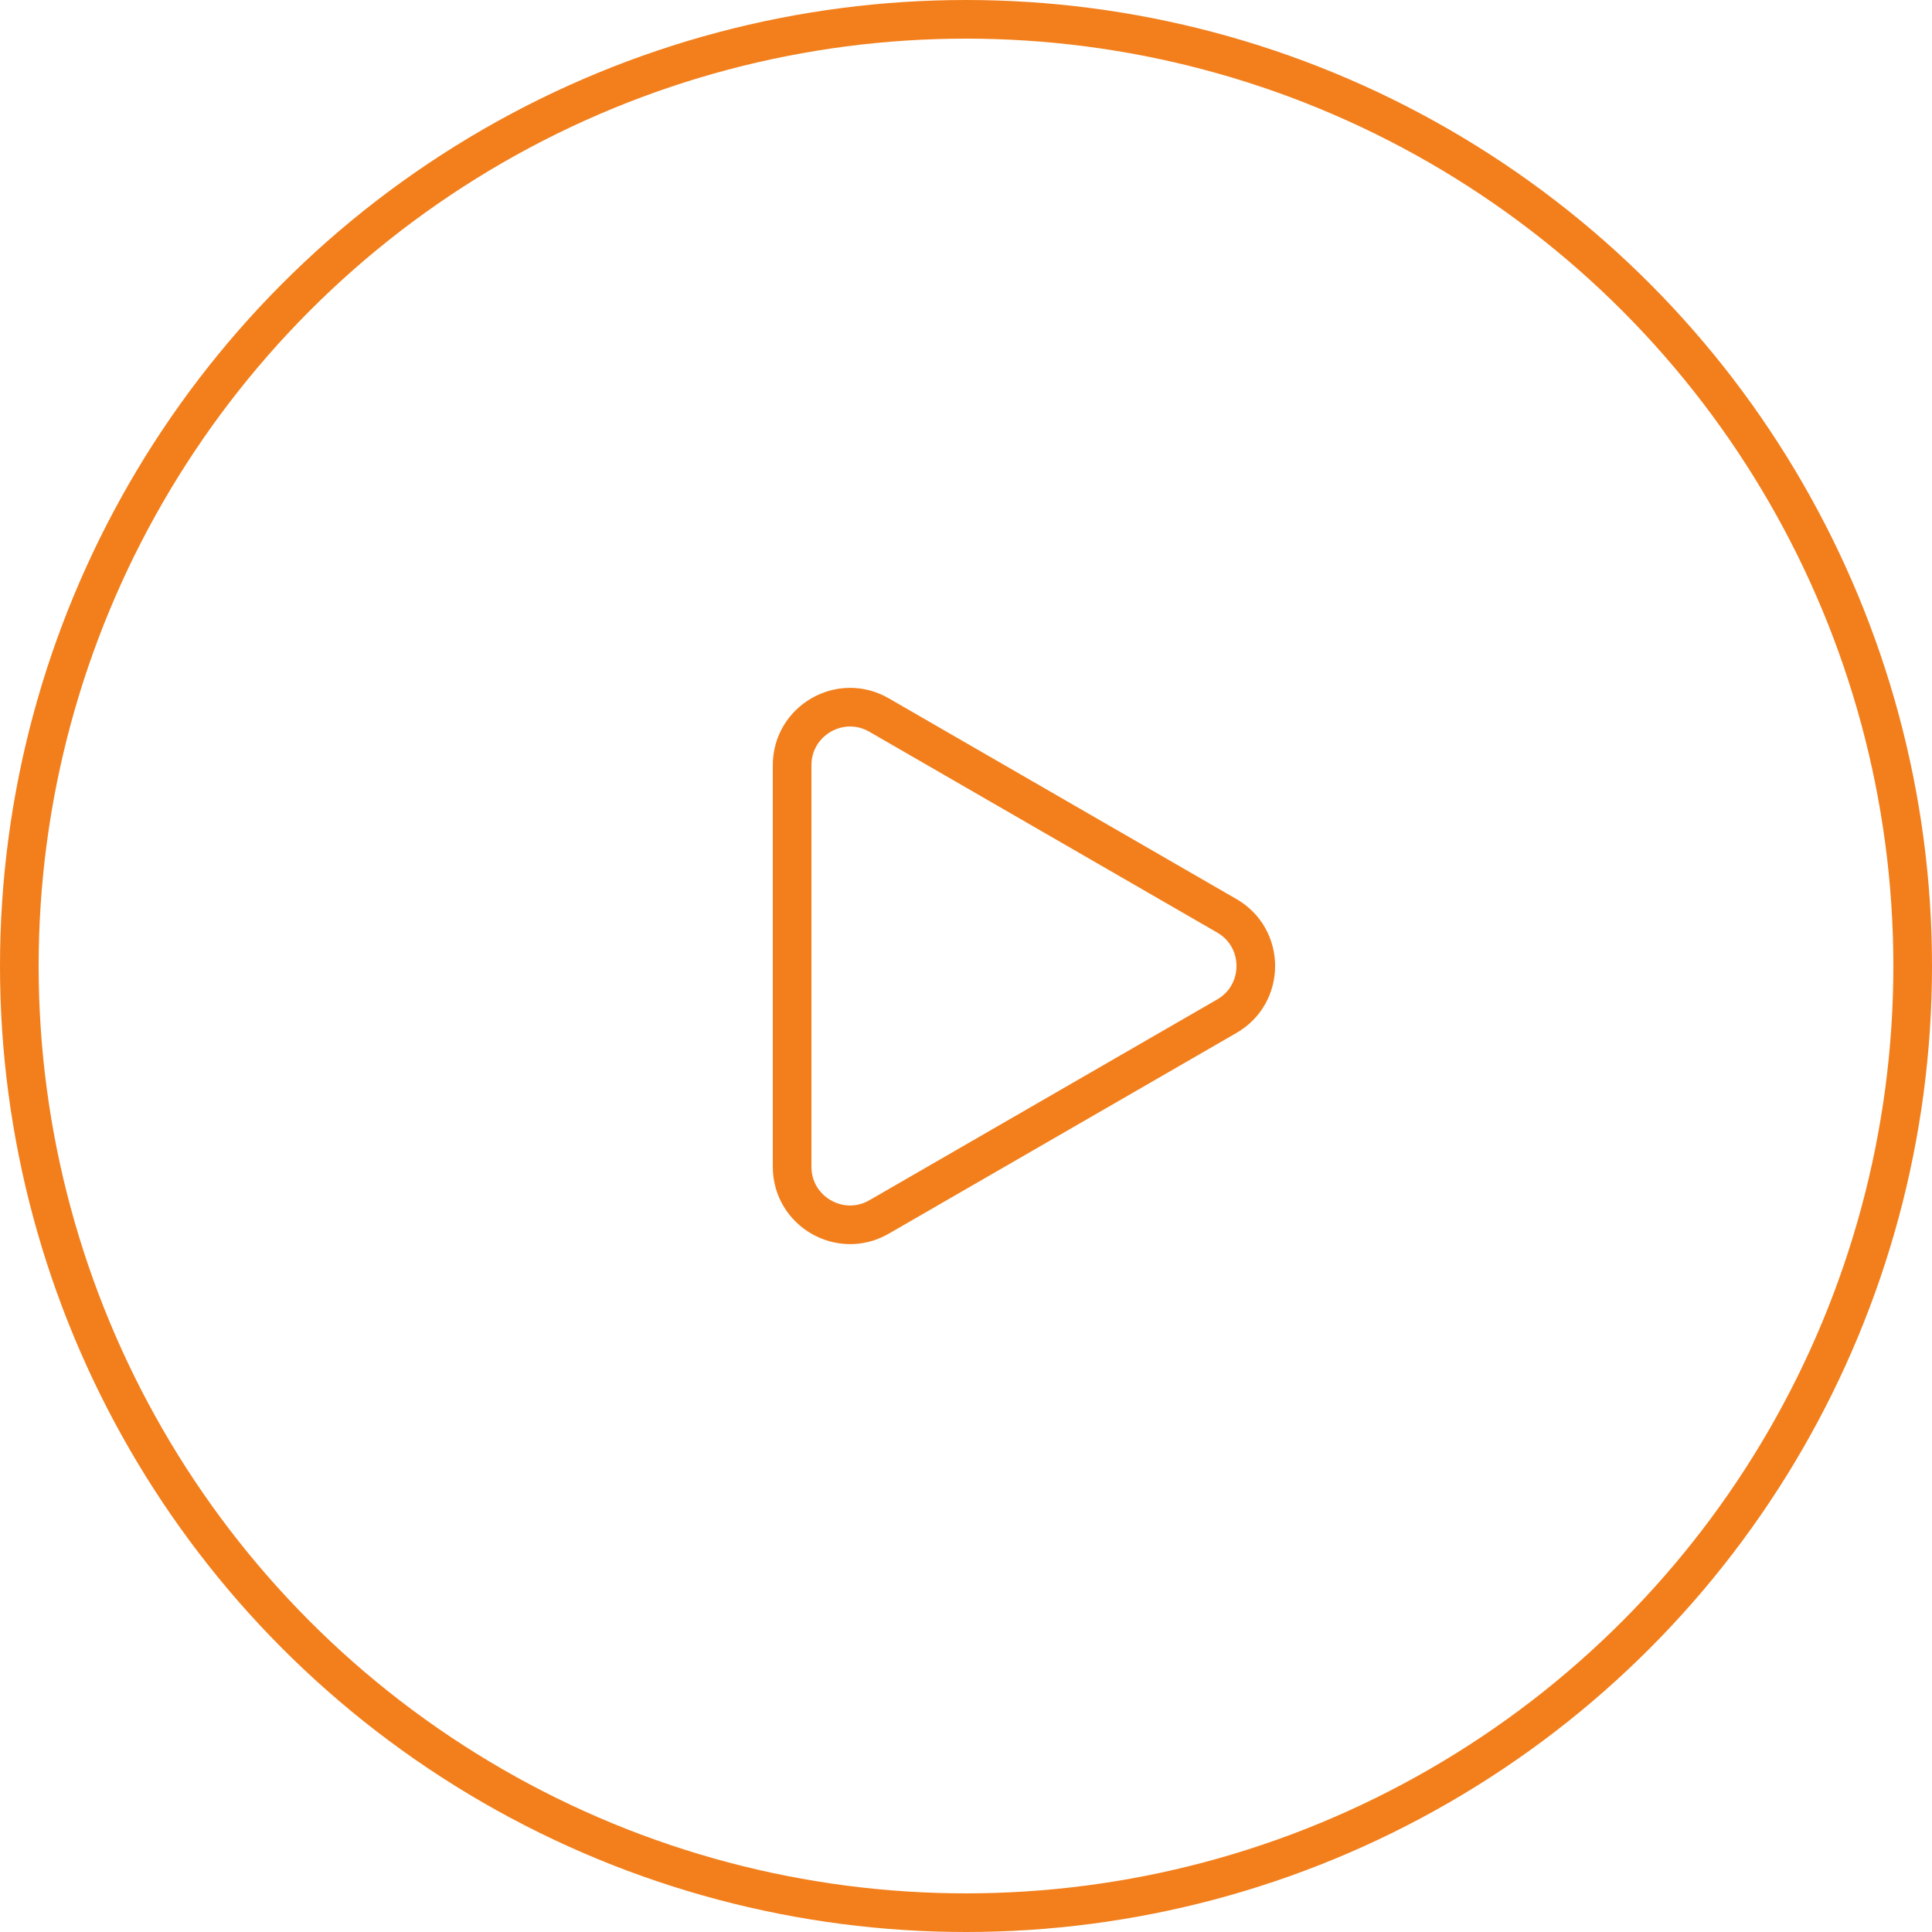<?xml version="1.0" encoding="UTF-8"?> <svg xmlns="http://www.w3.org/2000/svg" width="50" height="50" viewBox="0 0 50 50" fill="none"> <circle cx="25" cy="25" r="24.5" stroke="#F27F1C"></circle> <path d="M31.75 26.299L22.75 31.495C21.75 32.072 20.5 31.351 20.5 30.196V19.804C20.5 18.649 21.75 17.927 22.75 18.505L31.75 23.701C32.75 24.278 32.75 25.722 31.75 26.299Z" stroke="#F27F1C"></path> </svg> 